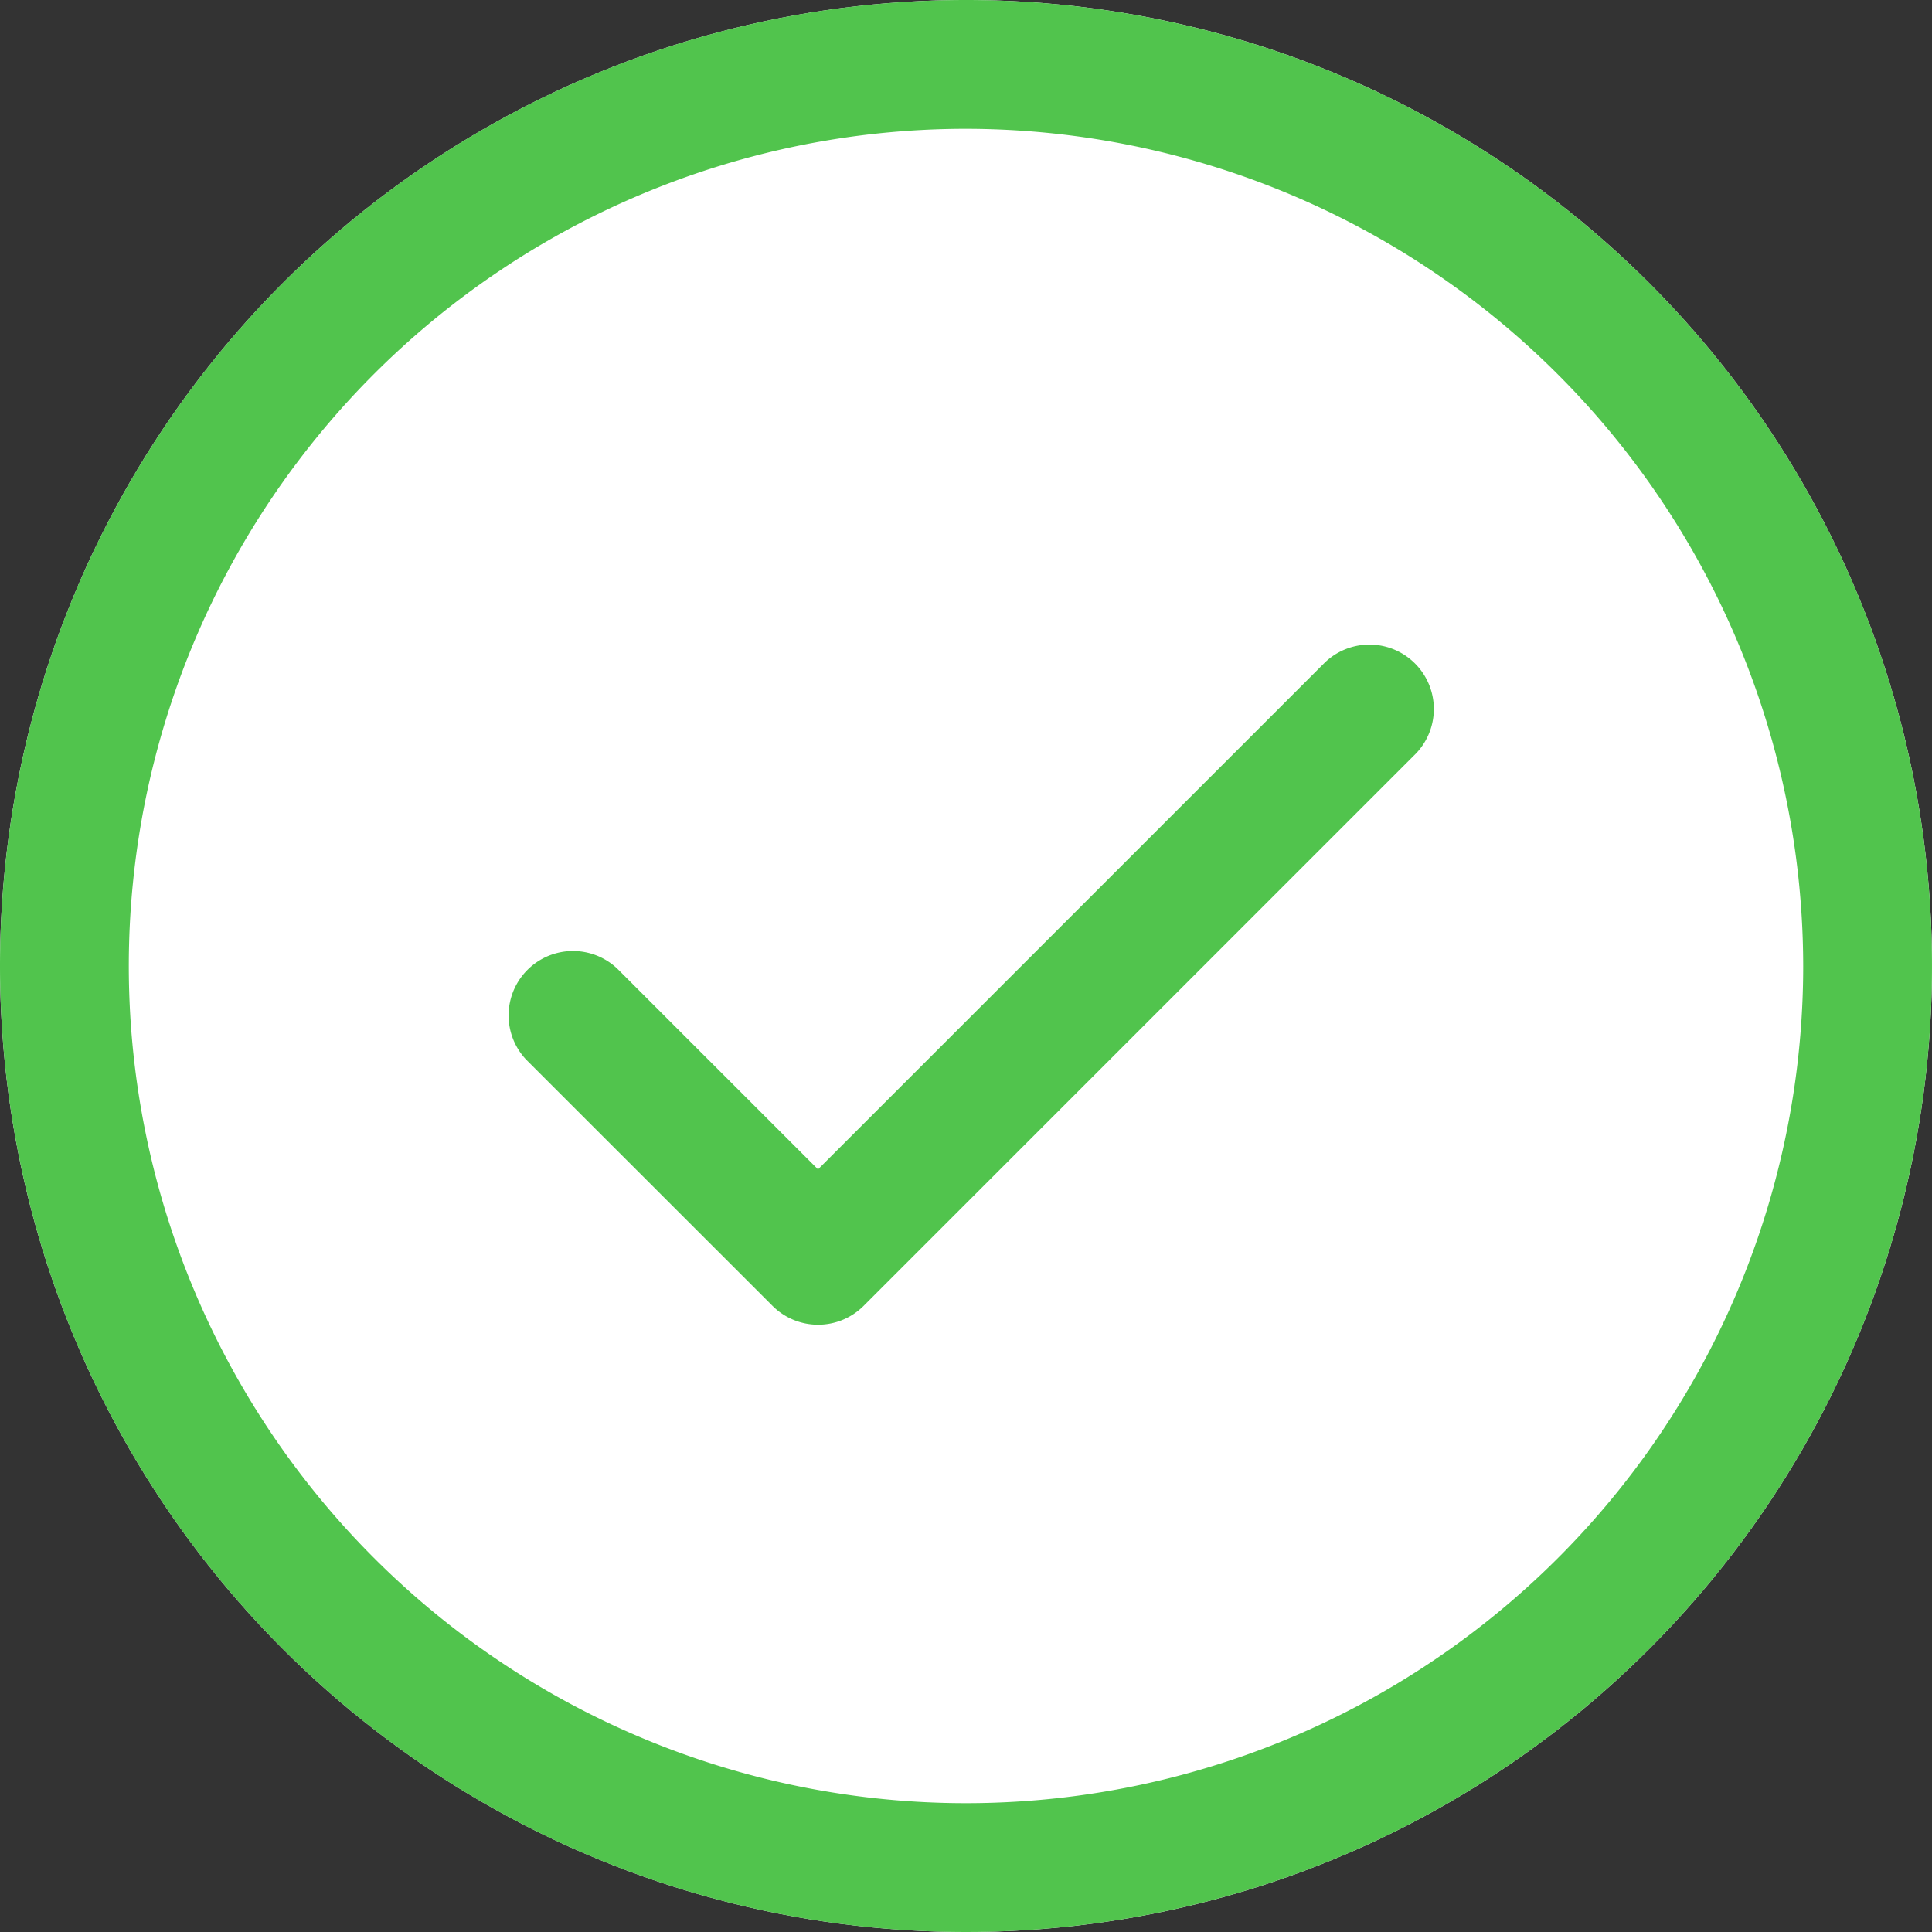 <svg xmlns="http://www.w3.org/2000/svg" width="15" height="15" viewBox="0 0 15 15"><rect x="0" y="0" width="15" height="15" fill="#333333" stroke="none"/><circle cx="7.5" cy="7.5" r="7.5" fill="#fff"/><path d="M7.5,1A6.5,6.5,0,1,0,14,7.5,6.507,6.507,0,0,0,7.5,1m0-1A7.5,7.5,0,1,1,0,7.5,7.5,7.5,0,0,1,7.5,0Z" fill="#51c44d"/><g transform="translate(4.444 5.497)"><path d="M1112.686,1330.923a.5.5,0,0,1-.354-.146l-1.909-1.908a.5.5,0,0,1,.707-.707l1.555,1.555,3.934-3.934a.5.5,0,0,1,.707.707l-4.288,4.288A.5.5,0,0,1,1112.686,1330.923Z" transform="translate(-1110.778 -1326.135)" fill="#51c44d"/></g></svg>